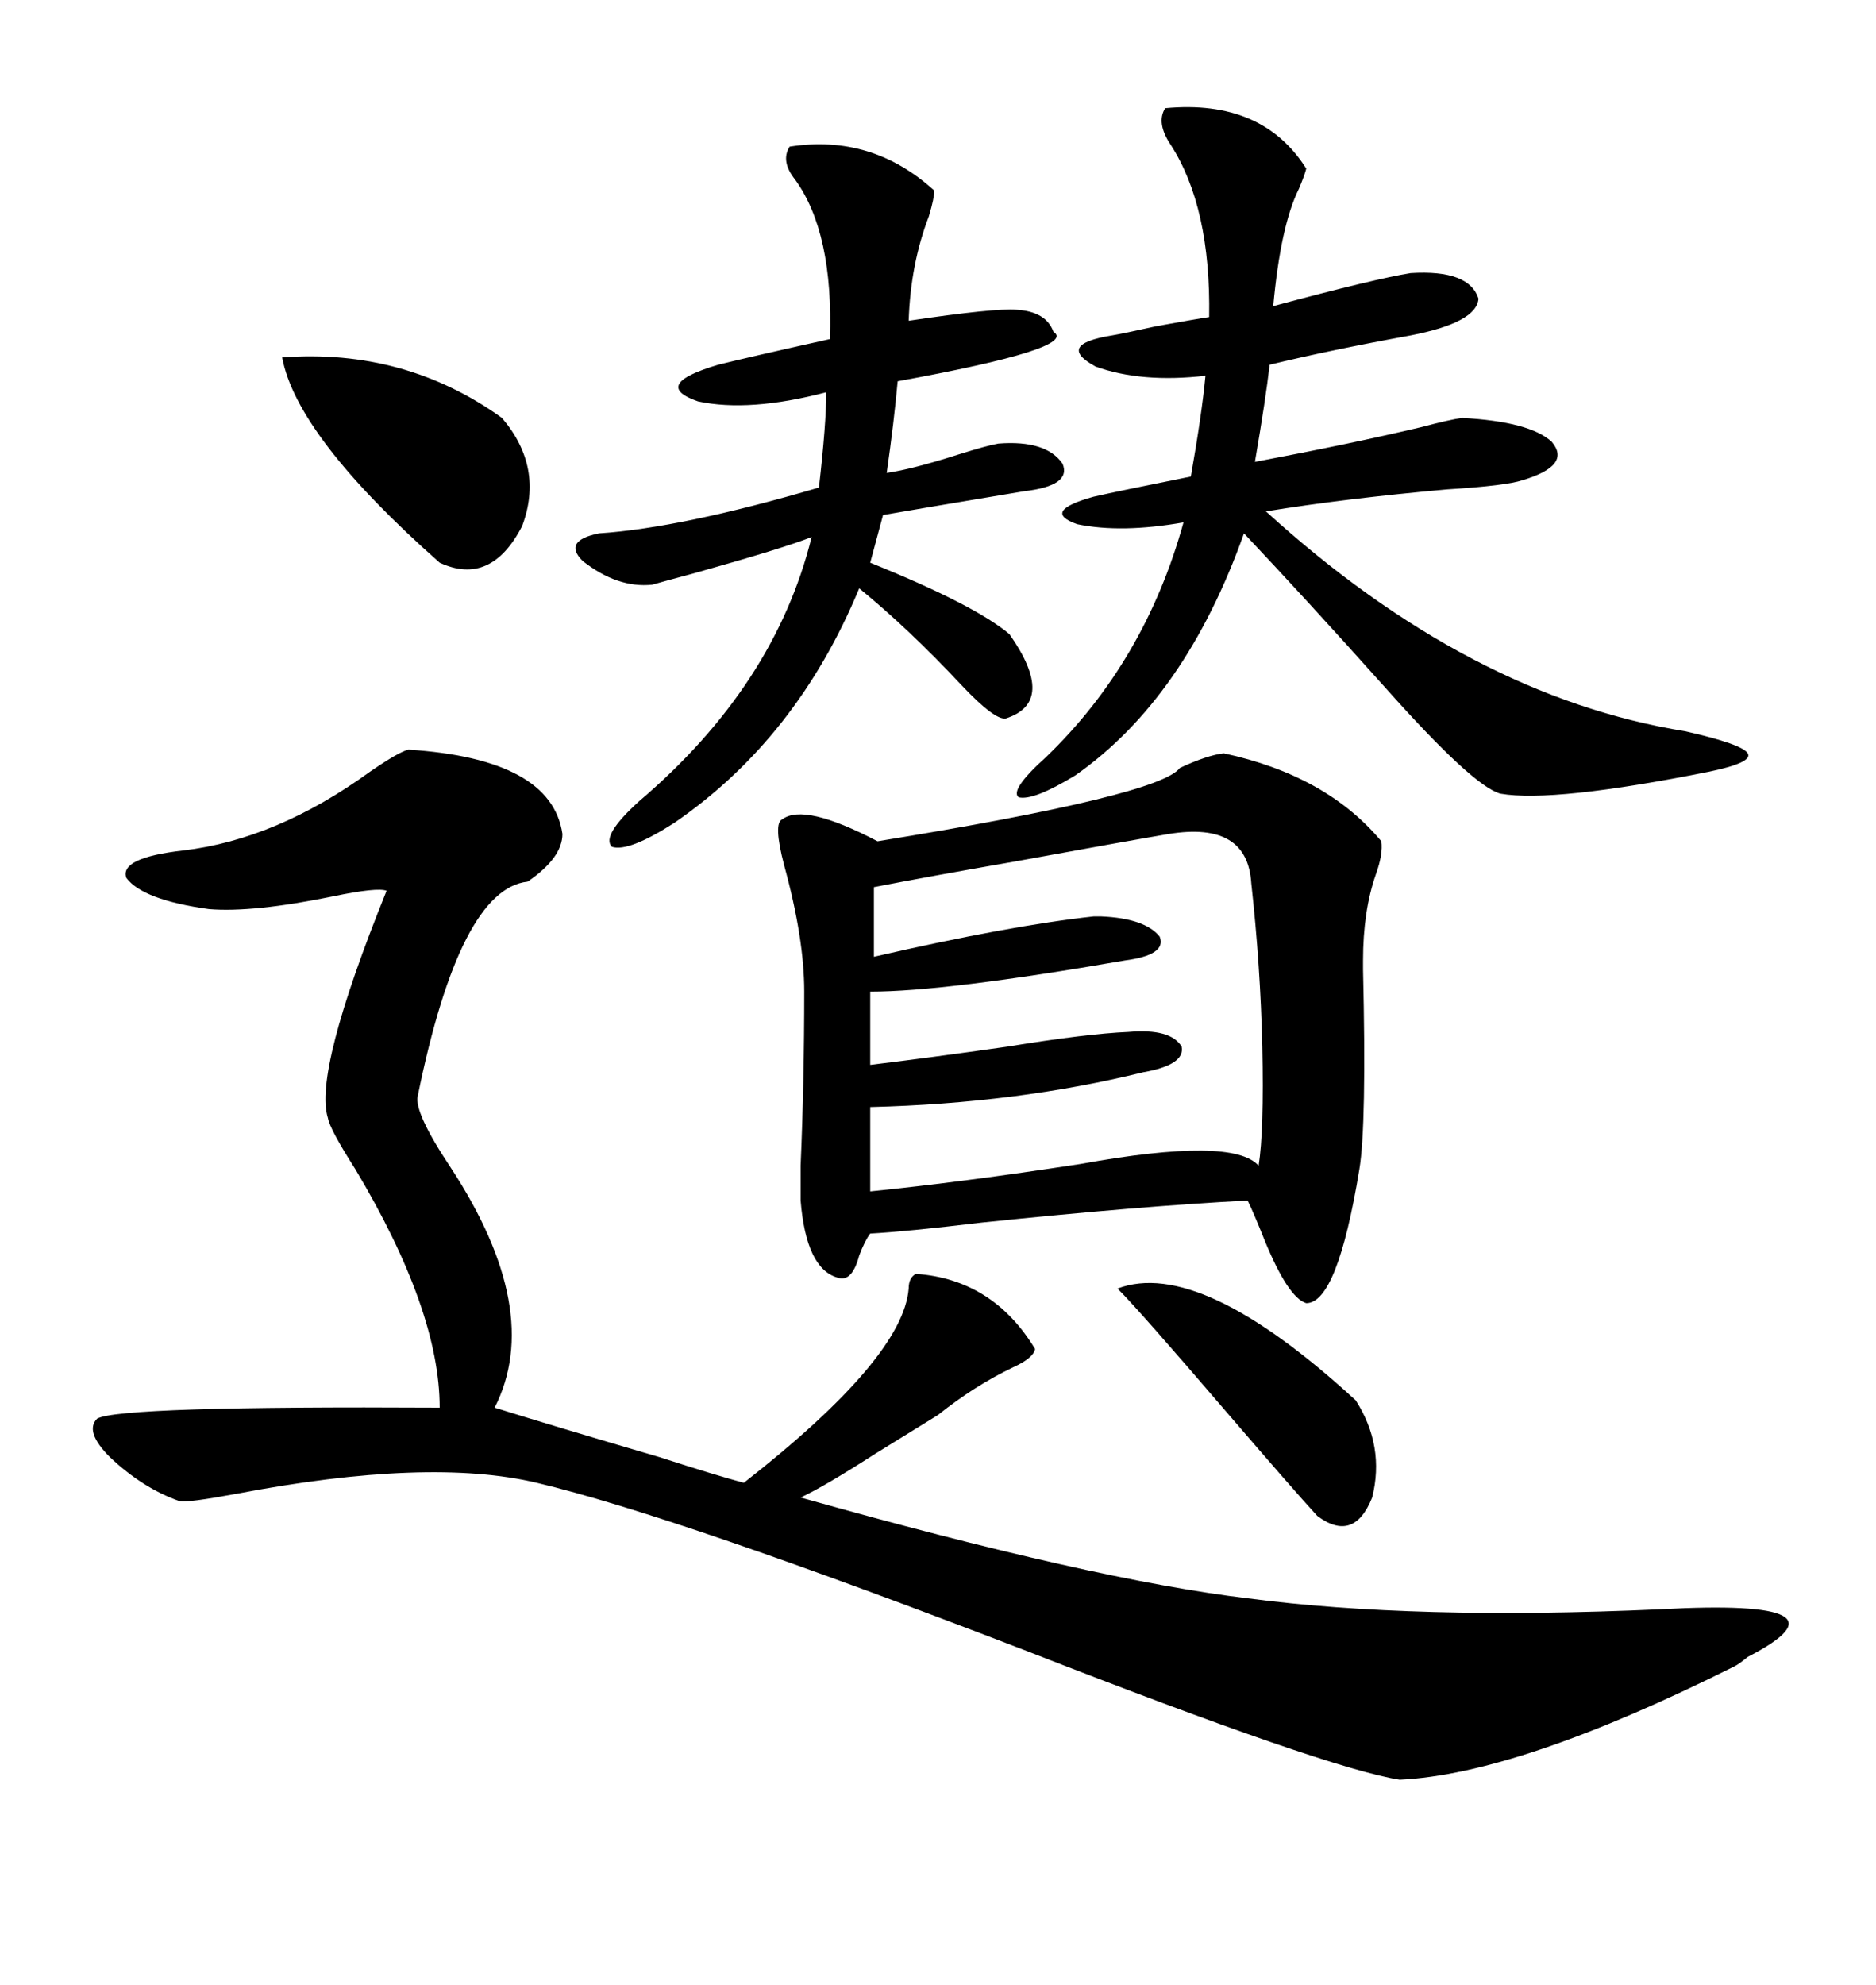 <svg xmlns="http://www.w3.org/2000/svg" xmlns:xlink="http://www.w3.org/1999/xlink" width="300" height="317.285"><path d="M65.33 119.82L65.33 119.82Q88.18 121.29 89.94 133.30L89.94 133.30Q89.94 137.11 84.38 140.92L84.38 140.92Q73.54 142.09 66.80 175.20L66.80 175.20Q66.21 177.83 72.07 186.62L72.07 186.62Q87.01 209.47 79.10 225L79.10 225Q88.48 227.93 105.47 232.91L105.47 232.91Q114.55 235.84 118.95 237.01L118.95 237.01Q144.43 217.09 145.31 205.96L145.31 205.96Q145.31 204.20 146.48 203.61L146.48 203.61Q158.79 204.49 165.53 215.63L165.53 215.63Q165.23 217.09 162.01 218.55L162.01 218.55Q155.86 221.48 150 226.17L150 226.17Q146.19 228.52 140.04 232.32L140.04 232.32Q131.84 237.60 128.03 239.36L128.03 239.36Q174.90 252.54 199.51 255.47L199.51 255.47Q226.17 258.98 265.43 257.23L265.43 257.23Q297.66 255.47 279.49 264.84L279.49 264.84Q278.03 266.02 277.44 266.31L277.44 266.31Q242.87 283.59 223.83 284.47L223.83 284.47Q212.40 282.71 164.36 263.96L164.36 263.96Q108.11 242.29 85.84 237.01L85.84 237.01Q68.55 232.91 37.79 238.77L37.79 238.77Q29.88 240.23 28.71 239.94L28.71 239.94Q22.85 237.89 17.58 232.91L17.58 232.91Q13.48 228.81 15.53 226.76L15.53 226.76Q19.04 224.71 70.31 225L70.31 225Q70.31 209.47 56.84 186.91L56.84 186.91Q52.73 180.47 52.44 178.71L52.44 178.71Q50.10 171.39 61.82 142.38L61.82 142.38Q60.35 141.80 53.32 143.26L53.32 143.26Q40.43 145.90 33.40 145.31L33.40 145.31Q22.85 143.85 20.21 140.33L20.21 140.33Q19.04 137.11 29.30 135.94L29.30 135.94Q44.24 134.18 59.18 123.34L59.18 123.34Q63.87 120.12 65.33 119.82ZM195.70 120.41L195.70 120.41Q212.11 123.93 220.90 134.47L220.90 134.47Q221.19 136.52 220.02 139.75L220.02 139.75Q217.97 145.61 217.97 153.52L217.97 153.52Q217.97 153.81 217.97 154.98L217.97 154.98Q218.55 179.88 217.38 186.91L217.38 186.91Q213.87 208.30 208.89 208.30L208.89 208.30Q205.96 207.42 202.15 198.05L202.15 198.05Q200.39 193.65 199.51 191.89L199.51 191.89Q182.52 192.77 157.03 195.41L157.03 195.41Q144.73 196.88 139.16 197.17L139.16 197.17Q138.28 198.34 137.40 200.68L137.40 200.68Q136.23 205.08 133.89 204.20L133.89 204.20Q128.91 202.73 128.03 191.89L128.03 191.89Q128.03 190.43 128.03 186.33L128.03 186.33Q128.61 172.85 128.61 158.50L128.61 158.50Q128.61 150 125.39 138.28L125.39 138.28Q123.63 131.54 125.10 130.96L125.10 130.96Q128.61 128.32 140.33 134.47L140.33 134.47Q185.45 127.15 188.67 122.75L188.67 122.75Q193.07 120.70 195.70 120.41ZM208.89 26.95L208.89 26.95Q208.59 28.13 207.71 30.18L207.71 30.18Q204.79 36.04 203.61 48.93L203.61 48.93Q220.02 44.53 225.59 43.65L225.59 43.65Q234.96 43.07 236.43 47.75L236.43 47.75Q236.13 51.56 225.59 53.61L225.59 53.61Q212.70 55.96 203.03 58.30L203.03 58.30Q202.44 63.57 200.68 73.83L200.68 73.83Q216.21 70.90 227.34 68.26L227.34 68.26Q231.74 67.09 233.79 66.80L233.79 66.80Q244.63 67.38 248.14 70.61L248.14 70.61Q251.37 74.41 243.46 76.76L243.46 76.76Q240.82 77.64 231.45 78.22L231.45 78.22Q215.04 79.69 202.44 81.74L202.44 81.74Q234.96 111.33 269.53 116.89L269.53 116.89Q278.61 118.95 279.49 120.41L279.49 120.41Q280.37 121.88 273.34 123.34L273.34 123.34Q248.44 128.32 239.94 126.86L239.94 126.86Q235.55 125.68 221.48 109.86L221.48 109.86Q208.89 95.80 198.93 85.25L198.93 85.25Q189.55 111.62 171.97 123.93L171.97 123.93Q165.23 128.03 162.89 127.44L162.89 127.44Q161.43 126.27 167.29 121.00L167.29 121.00Q183.11 105.76 189.26 83.50L189.26 83.50Q179.30 85.25 172.27 83.79L172.27 83.79Q166.41 81.74 174.90 79.39L174.90 79.39Q178.71 78.52 190.43 76.17L190.43 76.17Q192.19 66.21 192.77 60.06L192.77 60.06Q182.52 61.23 175.20 58.59L175.20 58.59Q168.75 55.08 177.83 53.61L177.83 53.61Q179.59 53.32 184.86 52.15L184.86 52.15Q191.31 50.98 193.36 50.68L193.36 50.68Q193.65 33.11 187.21 23.14L187.21 23.14Q184.86 19.63 186.33 17.29L186.33 17.29Q201.86 15.82 208.89 26.95ZM149.41 30.47L149.41 30.47Q149.41 31.64 148.54 34.57L148.54 34.57Q145.61 42.19 145.31 51.27L145.31 51.27Q159.08 49.22 162.60 49.51L162.60 49.51Q167.29 49.80 168.46 53.03L168.46 53.03Q172.56 55.66 143.55 60.94L143.55 60.94Q142.97 67.38 141.80 75.59L141.80 75.59Q145.90 75 153.22 72.66L153.22 72.66Q157.91 71.19 159.67 70.90L159.67 70.90Q167.29 70.31 169.92 74.12L169.92 74.12Q171.39 77.64 163.77 78.52L163.77 78.52Q146.19 81.45 141.21 82.32L141.21 82.32L139.16 89.94Q155.86 96.68 161.43 101.37L161.43 101.37Q169.04 112.21 160.84 114.84L160.84 114.84Q159.08 115.14 153.81 109.57L153.81 109.57Q145.31 100.49 137.40 94.04L137.40 94.04Q127.44 118.07 107.81 131.54L107.81 131.54Q100.49 136.23 97.85 135.35L97.85 135.35Q96.09 133.59 102.25 128.03L102.25 128.03Q123.93 109.57 129.79 85.84L129.79 85.84Q125.39 87.60 110.74 91.70L110.74 91.70Q106.35 92.87 104.30 93.46L104.30 93.46Q98.73 94.04 93.16 89.65L93.16 89.65Q89.94 86.43 95.80 85.25L95.80 85.25Q108.98 84.38 130.96 77.93L130.96 77.93Q132.13 67.68 132.13 62.70L132.13 62.70Q119.82 65.92 111.62 64.16L111.62 64.16Q104.00 61.52 114.84 58.30L114.84 58.30Q119.53 57.13 132.71 54.20L132.71 54.20Q133.30 37.21 127.15 28.71L127.15 28.71Q124.80 25.78 126.27 23.44L126.27 23.44Q139.45 21.39 149.41 30.47ZM186.91 133.30L186.91 133.30Q181.64 134.18 162.30 137.70L162.30 137.70Q148.83 140.04 139.75 141.80L139.75 141.80L139.75 152.93Q161.43 147.95 174.90 146.48L174.90 146.48Q175.78 146.48 176.07 146.48L176.07 146.48Q183.11 146.78 185.45 149.71L185.45 149.71Q186.62 152.64 179.88 153.52L179.88 153.52Q151.17 158.50 139.16 158.50L139.16 158.50L139.16 170.21Q148.83 169.04 161.13 167.29L161.13 167.29Q173.73 165.23 180.47 164.94L180.47 164.94Q187.21 164.36 188.96 167.29L188.96 167.29Q189.55 170.21 182.81 171.39L182.81 171.39Q162.60 176.37 139.16 176.95L139.16 176.95L139.16 190.43Q153.81 188.96 172.85 186.04L172.85 186.04Q197.17 181.64 201.27 186.33L201.27 186.33Q202.15 180.76 201.86 167.29L201.86 167.29Q201.56 154.39 200.10 141.21L200.10 141.21Q199.51 131.25 186.91 133.30ZM45.12 57.13L45.12 57.13Q64.75 55.66 80.27 66.80L80.27 66.80Q87.01 74.71 83.50 84.08L83.50 84.08Q78.52 93.75 70.31 89.94L70.31 89.94Q47.46 69.73 45.12 57.13ZM178.71 205.96L178.71 205.96Q191.89 200.98 216.80 223.83L216.80 223.83Q221.48 231.15 219.43 239.36L219.43 239.36Q216.50 246.68 210.64 242.29L210.64 242.29Q207.13 238.48 196.29 225.88L196.29 225.88Q182.23 209.47 178.71 205.96Z"/></svg>